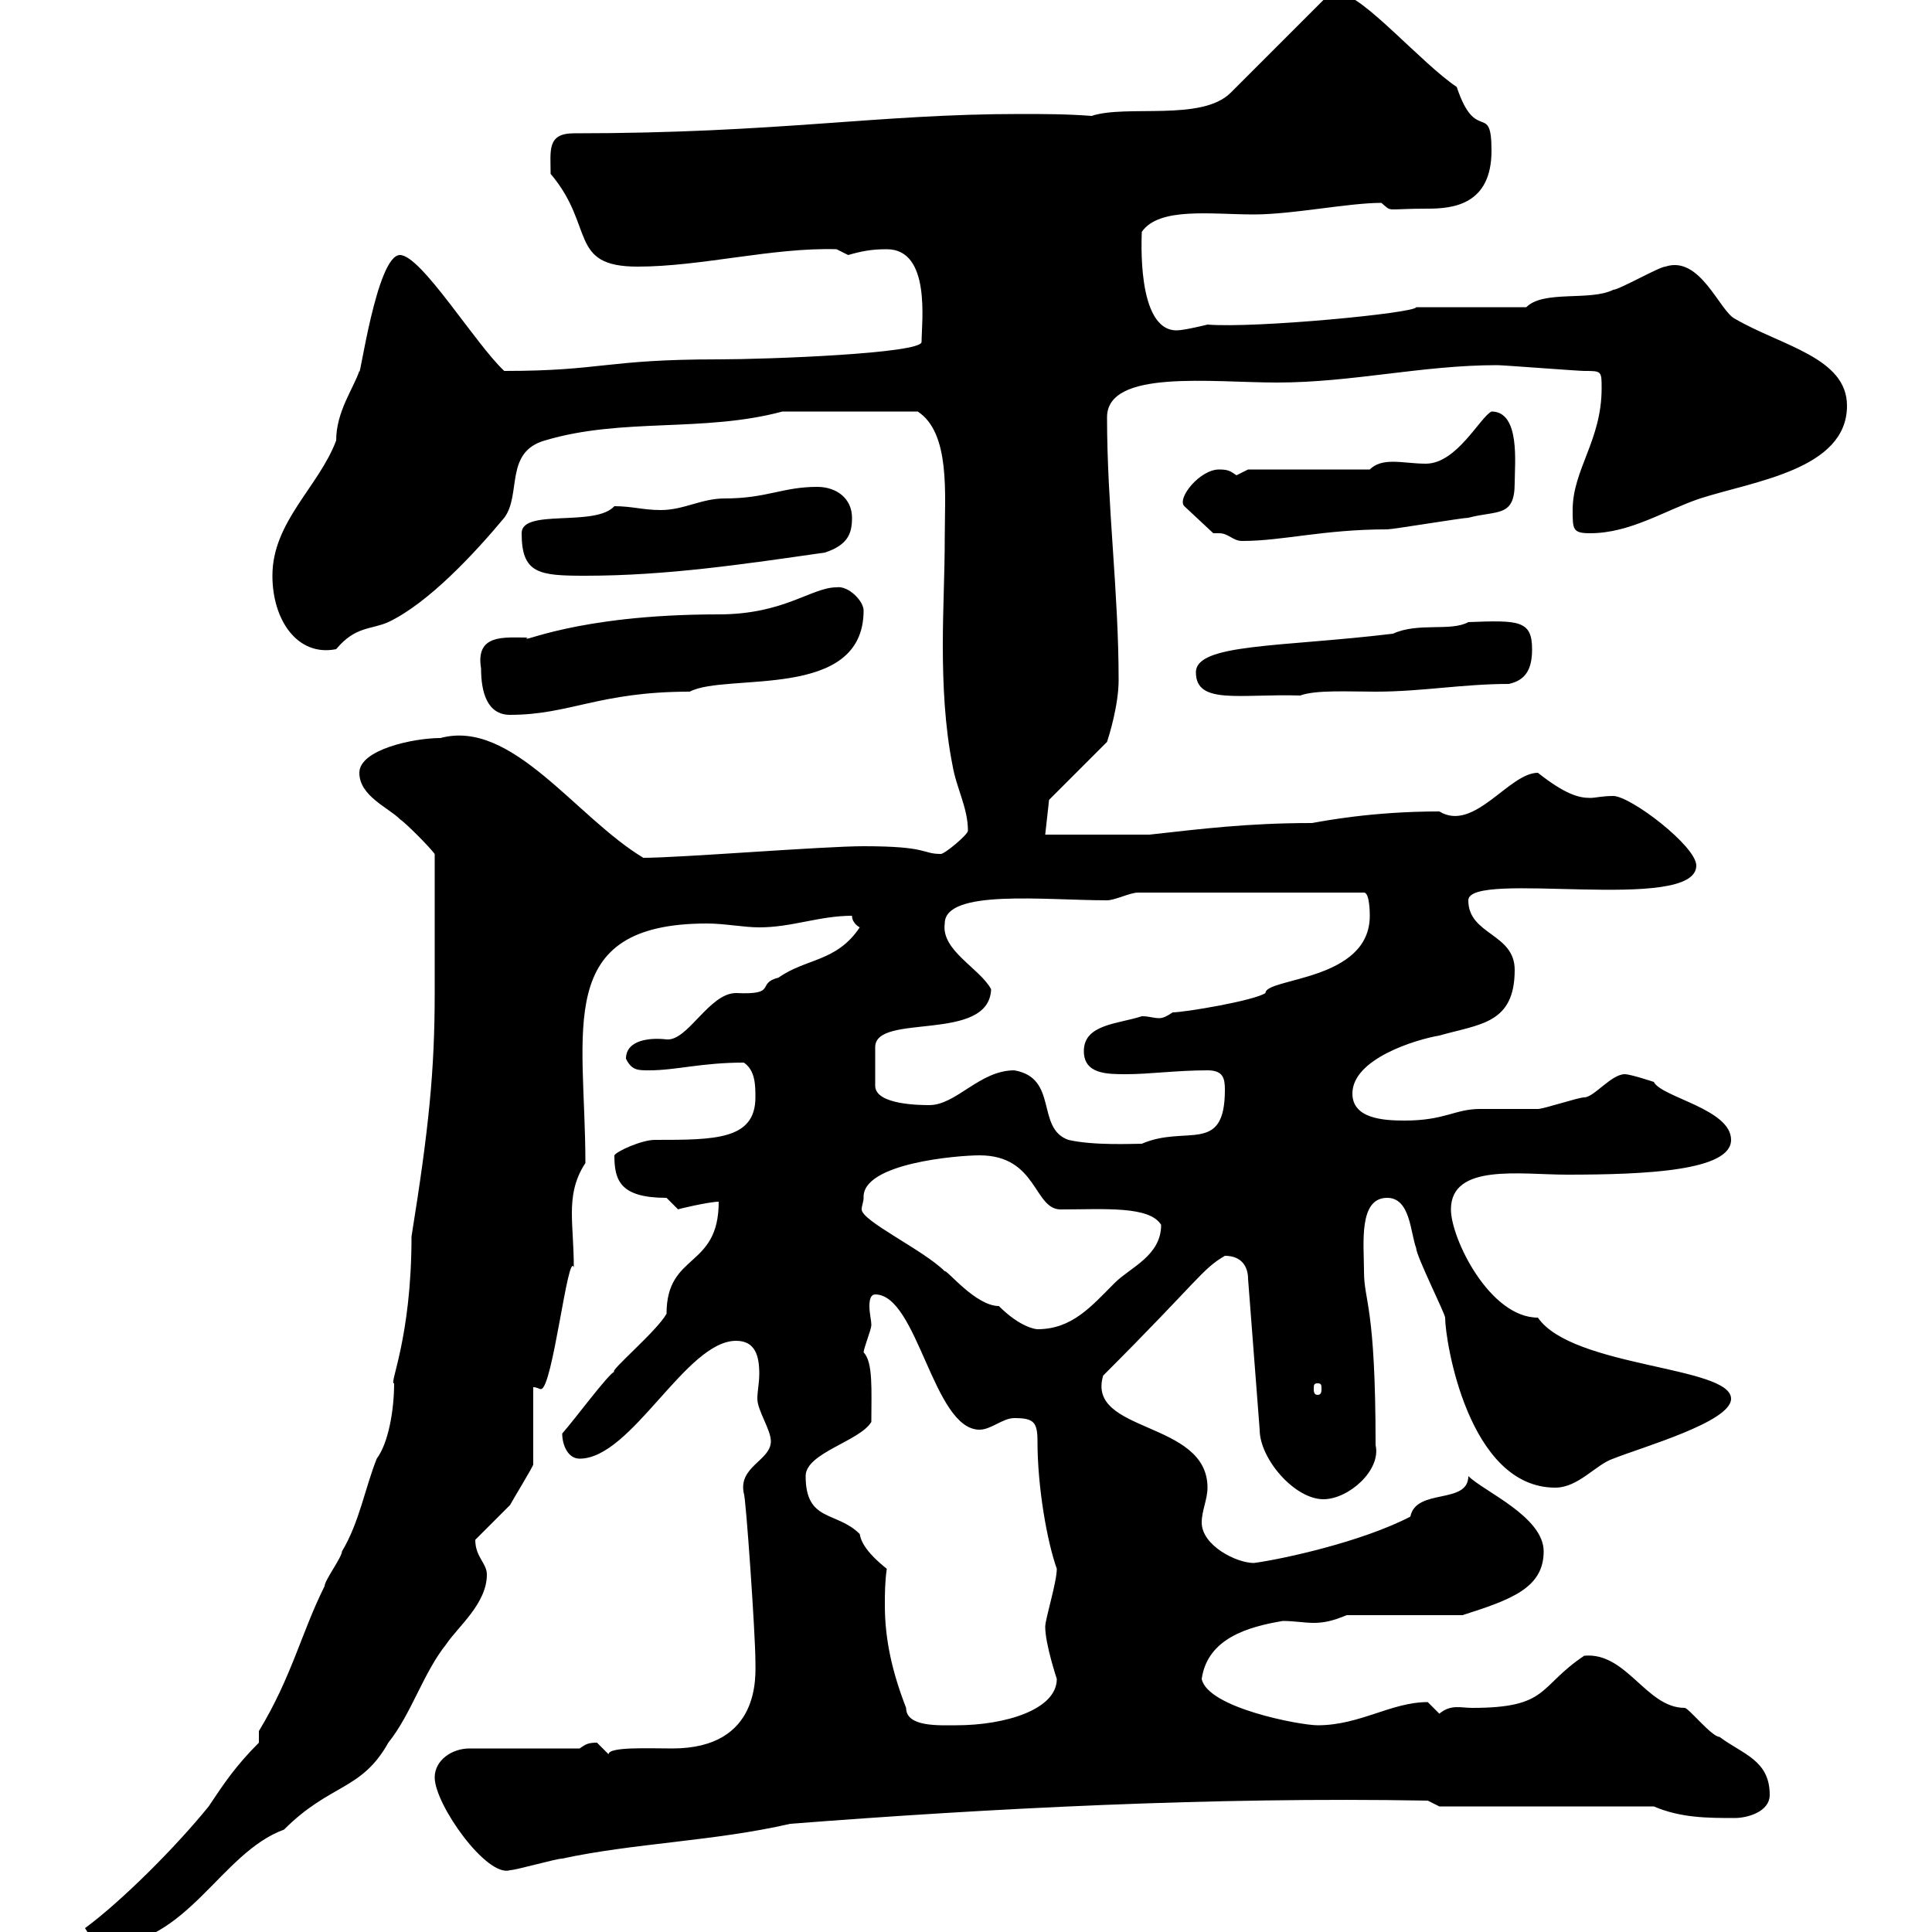 <svg xmlns="http://www.w3.org/2000/svg" xmlns:xlink="http://www.w3.org/1999/xlink" width="300" height="300"><path d="M13.20 299.40C14.40 301.20 14.40 302.10 16.20 302.10C29.10 302.10 34.20 287.70 44.10 284.10C51.30 276.90 56.10 278.10 60.30 270.60C63.90 266.10 65.70 259.80 69.30 255.30C71.10 252.60 75.60 249 75.60 244.50C75.60 242.70 73.80 241.80 73.80 239.10C74.70 238.20 78.30 234.60 79.20 233.70C79.50 233.10 82.80 227.70 82.80 227.40L82.80 215.40C83.40 215.40 83.70 215.70 84 215.70C85.80 215.70 88.20 194.10 89.10 196.80C89.10 193.50 88.80 190.80 88.80 188.40C88.80 186 89.10 183.30 90.90 180.60C90.90 159.90 85.80 143.40 109.80 143.40C112.50 143.40 115.50 144 117.90 144C123 144 127.20 142.20 132.30 142.20C132.30 143.40 133.50 144 133.50 144C129.90 149.40 125.10 148.80 120.90 151.80C117.30 152.70 120.90 154.50 114.30 154.20C110.10 154.20 106.80 161.70 103.50 161.40C101.10 161.10 97.20 161.40 97.20 164.40C98.10 166.20 99 166.20 100.80 166.20C105 166.20 108.90 165 115.50 165C117.30 166.20 117.30 168.60 117.30 170.40C117.30 177 111 177 101.70 177C99.60 177 95.70 178.80 95.40 179.40C95.40 183.30 96.30 186 103.50 186C103.50 186 105.30 187.80 105.30 187.80C105 187.80 110.10 186.60 111.60 186.60C111.60 197.10 103.50 194.40 103.50 204C102 206.70 94.50 213 95.40 213C94.50 213.30 89.40 220.20 87.30 222.60C87.30 224.40 88.20 226.50 90 226.50C98.10 226.50 106.50 208.20 114.30 208.20C117.30 208.20 117.90 210.60 117.90 213.30C117.90 214.80 117.60 216 117.60 217.20C117.60 219 119.70 222 119.70 223.80C119.70 226.80 114.60 227.70 115.50 231.90C115.80 232.20 117.30 253.80 117.30 258C117.30 260.10 118.20 271.50 104.40 271.50C100.80 271.50 94.50 271.20 94.50 272.40C94.50 272.40 92.70 270.60 92.70 270.60C91.20 270.60 90.90 270.90 90 271.50L72.90 271.50C70.20 271.50 67.50 273.30 67.50 276C67.50 280.20 75.60 291.60 79.20 290.40C80.10 290.40 86.40 288.60 87.30 288.60C98.40 286.20 111 285.90 122.70 283.20C153.60 280.80 188.40 279 221.70 279.60L223.50 280.50L256.80 280.50C261 282.30 265.20 282.30 269.40 282.30C271.20 282.30 274.80 281.40 274.80 278.70C274.80 273.30 270.60 272.40 267 269.70C265.80 269.70 262.20 265.20 261.60 265.20C255.60 265.20 252.60 256.50 246 257.10C238.80 261.90 240.60 265.20 228.60 265.20C226.80 265.20 225.30 264.60 223.50 266.10C223.50 266.10 221.70 264.30 221.70 264.30C216 264.30 211.20 267.90 204.60 267.90C201.90 267.90 187.50 265.20 186.60 260.70C187.50 254.40 193.80 252.60 199.20 251.70C201 251.70 202.50 252 204 252C205.50 252 207 251.70 209.10 250.80L227.10 250.80C234.60 248.40 239.70 246.60 239.70 240.90C239.70 235.50 230.40 231.60 228 229.20C228 233.70 219.90 231 219 235.50C211.50 239.40 199.20 242.10 194.70 242.70C192 242.70 186.60 240 186.60 236.40C186.60 234.60 187.50 232.80 187.50 231C187.50 220.50 168.60 222.60 171.30 213.60C186.30 198.60 186.60 197.10 190.20 195C192.90 195 193.80 196.80 193.80 198.60L195.60 222C195.60 226.50 201 232.80 205.50 232.80C209.40 232.80 214.50 228.30 213.60 224.40C213.60 202.50 211.80 202.20 211.80 197.40C211.80 193.20 210.90 186 215.40 186C219 186 219 191.40 219.90 193.80C219.90 195 224.40 204 224.40 204.60C224.40 208.20 228 231 241.50 231C245.10 231 247.80 227.40 250.50 226.50C255 224.70 268.80 220.80 268.80 217.20C268.80 212.10 244.20 212.40 238.80 204.60C231.30 204.60 225.30 192.30 225.30 187.80C225.30 180.60 236.10 182.40 243.30 182.40C255.60 182.40 268.80 181.80 268.80 177C268.80 172.20 258 170.40 256.80 168C256.80 168 253.20 166.80 252.30 166.80C250.20 166.80 247.50 170.40 246 170.40C245.10 170.40 239.70 172.20 238.80 172.20C237.90 172.20 230.70 172.20 229.80 172.20C225.90 172.20 224.40 174 218.10 174C214.80 174 210 173.70 210 169.80C210 164.40 219.90 161.40 223.50 160.80C229.80 159 235.20 159 235.20 150.60C235.20 144.90 228 145.20 228 139.80C228 135 263.40 141.90 263.40 134.40C263.40 131.40 253.20 123.60 250.50 123.60C248.70 123.60 247.80 123.90 246.90 123.90C245.10 123.90 243 123.30 238.80 120C234.30 120 228.90 129.30 223.50 126C213 126 205.50 127.50 203.70 127.80C193.80 127.80 186.60 128.70 178.50 129.60L162.30 129.60L162.90 124.20L171.90 115.20C172.20 114.30 173.70 109.50 173.70 105.60C173.70 91.80 171.90 78.60 171.90 64.80C171.90 57.30 188.10 59.40 198.30 59.40C210 59.40 220.80 56.70 232.50 56.70C233.40 56.70 245.10 57.60 246 57.60C248.70 57.60 248.70 57.60 248.70 60.30C248.70 68.40 244.20 72.90 244.20 79.20C244.20 82.20 244.20 82.80 246.90 82.80C253.20 82.80 258.60 79.20 264 77.40C272.40 74.70 286.80 72.90 286.80 63C286.80 55.50 276.60 53.70 269.40 49.50C267 48.30 264 39.60 258.60 41.40C257.70 41.40 251.40 45 250.50 45C246.90 46.80 239.70 45 237 47.70L219.90 47.70C219.90 48.60 195 51 187.50 50.40C187.50 50.40 183.90 51.30 182.70 51.30C176.40 51.30 177.30 36.60 177.30 36C180 32.10 188.10 33.30 194.70 33.30C200.70 33.30 209.40 31.50 214.50 31.50C216.30 33 214.80 32.40 221.70 32.40C225.60 32.40 231.60 31.80 231.60 23.40C231.60 15.60 229.20 22.50 226.20 13.50C220.80 9.90 211.50-0.90 208.20-0.90C207.30-0.90 206.40-0.90 206.40-0.90L191.10 14.40C186.60 18.90 174.90 16.20 169.50 18C165.60 17.70 162 17.70 158.40 17.70C136.20 17.70 120.90 20.70 89.10 20.70C84.90 20.70 85.50 23.40 85.50 27C92.40 35.10 88.20 41.40 99 41.40C108.90 41.40 120 38.40 129.90 38.70C129.90 38.70 131.70 39.60 131.70 39.60C133.80 39 135.30 38.70 137.70 38.70C144.60 38.70 143.10 50.10 143.10 53.10C143.10 54.90 119.10 55.80 111.60 55.80C93.90 55.80 93.60 57.60 78.30 57.60C73.80 53.40 65.40 39.60 62.10 39.60C58.50 39.60 55.80 59.40 55.80 57.60C54.90 60.30 52.20 63.90 52.20 68.40C49.50 75.60 42.30 81 42.30 89.40C42.30 96.30 46.20 102 52.20 100.80C55.20 97.20 57.60 97.80 60.30 96.60C66.60 93.60 73.80 85.80 78.30 80.40C81 76.80 78.30 70.20 84.60 68.40C96.60 64.80 109.20 67.20 121.50 63.90C125.40 63.90 126.30 63.90 142.50 63.90C147.60 67.20 146.70 76.80 146.70 83.40C146.70 89.10 146.40 94.50 146.40 100.20C146.40 106.20 146.70 112.80 147.90 118.80C148.50 122.40 150.30 125.40 150.30 129C150.30 129.60 146.70 132.60 146.10 132.60C143.10 132.60 144.30 131.40 134.10 131.40C127.80 131.40 105.60 133.20 99.90 133.20C89.40 126.90 79.50 111.60 68.40 114.60C64.20 114.60 55.80 116.40 55.80 120C55.80 123.60 60.30 125.40 62.10 127.20C63 127.80 66.60 131.40 67.50 132.60C67.50 140.40 67.50 149.10 67.50 154.20C67.50 166.20 66.60 175.20 63.90 192C63.90 207.90 60.30 215.10 61.20 214.80C61.20 219 60.30 224.10 58.50 226.50C56.70 231 55.80 236.40 53.10 240.90C53.10 241.80 50.40 245.40 50.40 246.30C46.80 253.50 45.30 260.40 40.20 268.80L40.20 270.60C36.60 274.20 34.80 276.90 32.40 280.50C27.30 286.80 18.90 295.20 13.20 299.40ZM137.70 243.60C136.20 242.40 133.80 240.30 133.50 238.20C129.90 234.60 125.10 236.40 125.10 229.20C125.10 225.60 133.50 223.80 135.30 220.80C135.30 216 135.60 211.50 134.10 210C134.10 209.40 135.30 206.40 135.30 205.80C135.30 204.90 135 204 135 202.80C135 201.60 135.30 201 135.90 201C142.50 201 144.90 222 152.10 222C153.90 222 155.70 220.20 157.50 220.20C160.50 220.20 161.10 220.80 161.10 223.80C161.10 231 162.60 239.40 164.10 243.60C164.10 245.70 162.30 251.40 162.30 252.60C162.30 255.30 164.10 260.70 164.10 260.70C164.10 265.50 156 267.90 148.50 267.90C145.80 267.90 140.70 268.20 140.70 265.20C138.60 259.80 137.40 254.70 137.40 249.30C137.40 247.50 137.40 245.70 137.70 243.60ZM204.60 214.80C205.20 214.80 205.20 215.10 205.20 215.70C205.20 216 205.20 216.60 204.60 216.60C204 216.60 204 216 204 215.70C204 215.10 204 214.80 204.60 214.80ZM134.10 186C133.80 180.60 148.80 179.40 152.10 179.40C161.10 179.40 160.50 187.80 164.70 187.80C171.30 187.80 178.50 187.20 180.30 190.20C180.30 195 175.50 196.80 173.10 199.20C169.50 202.80 166.50 206.40 161.10 206.40C160.80 206.40 158.40 206.10 155.10 202.80C151.50 202.80 147 197.10 146.70 197.40C143.40 194.10 133.80 189.60 133.80 187.80C133.80 187.20 134.10 186.60 134.10 186ZM157.50 166.20C152.10 166.20 148.50 171.60 144.30 171.60C143.10 171.60 135.90 171.60 135.90 168.60L135.90 162.60C135.90 157.20 153.60 162 153.90 153.60C152.10 150.30 146.10 147.60 146.70 143.40C146.70 138 162.30 139.80 171.90 139.80C173.10 139.80 175.50 138.60 176.70 138.60L211.80 138.60C212.70 138.60 212.70 141.90 212.70 142.20C212.70 152.40 196.50 151.80 196.50 154.20C194.70 155.40 183.90 157.20 182.10 157.20C181.20 157.80 180.60 158.10 180 158.10C179.10 158.10 178.50 157.80 177.30 157.80C173.70 159 168.30 159 168.30 163.20C168.30 166.80 171.90 166.80 174.90 166.80C178.50 166.80 182.70 166.20 187.50 166.20C189.90 166.20 190.20 167.40 190.20 169.20C190.20 179.40 184.20 174.60 177.30 177.60C175.80 177.60 169.80 177.90 165.90 177C160.80 175.20 164.40 167.40 157.50 166.20ZM74.70 103.80C74.70 107.40 75.60 111 79.20 111C88.50 111 93 107.40 107.10 107.40C112.80 104.40 134.10 108.90 134.10 94.80C134.10 93.30 131.70 90.90 129.90 91.20C126 91.20 121.80 95.40 111.60 95.40C89.10 95.40 80.40 100.20 81.90 99C78.30 99 73.80 98.40 74.70 103.80ZM185.70 104.40C185.70 109.50 192.60 107.70 201.90 108C204.30 107.10 209.40 107.40 213.60 107.40C220.80 107.40 227.10 106.20 234.30 106.20C237 105.60 237.90 103.80 237.90 100.80C237.90 96.30 235.80 96.30 228 96.60C225.30 98.10 220.20 96.60 216.30 98.40C198.90 100.50 185.70 99.90 185.70 104.40ZM81 82.80C81 89.10 83.70 89.40 90.90 89.40C103.50 89.40 115.50 87.60 128.10 85.80C131.70 84.60 132.30 82.80 132.30 80.40C132.30 77.40 129.90 75.60 126.90 75.60C121.50 75.60 119.10 77.40 112.50 77.40C108.90 77.40 106.20 79.20 102.60 79.20C99.90 79.20 98.10 78.60 95.40 78.60C92.40 81.90 81 78.90 81 82.80ZM188.40 82.80C189 82.80 189 82.80 189.30 82.80C190.80 82.80 191.40 84 192.90 84C199.20 84 205.50 82.20 215.40 82.20C216.30 82.20 227.10 80.40 228 80.40C232.50 79.20 235.20 80.40 235.20 75C235.20 72 236.10 63.90 231.60 63.90C229.80 64.80 226.20 72 221.40 72C219.60 72 217.80 71.70 216.30 71.70C214.80 71.70 213.60 72 212.70 72.90L193.80 72.90C193.80 72.90 192 73.80 192 73.80C191.10 73.20 190.80 72.90 189.30 72.90C186.30 72.90 182.70 77.40 183.90 78.60Z"/></svg>